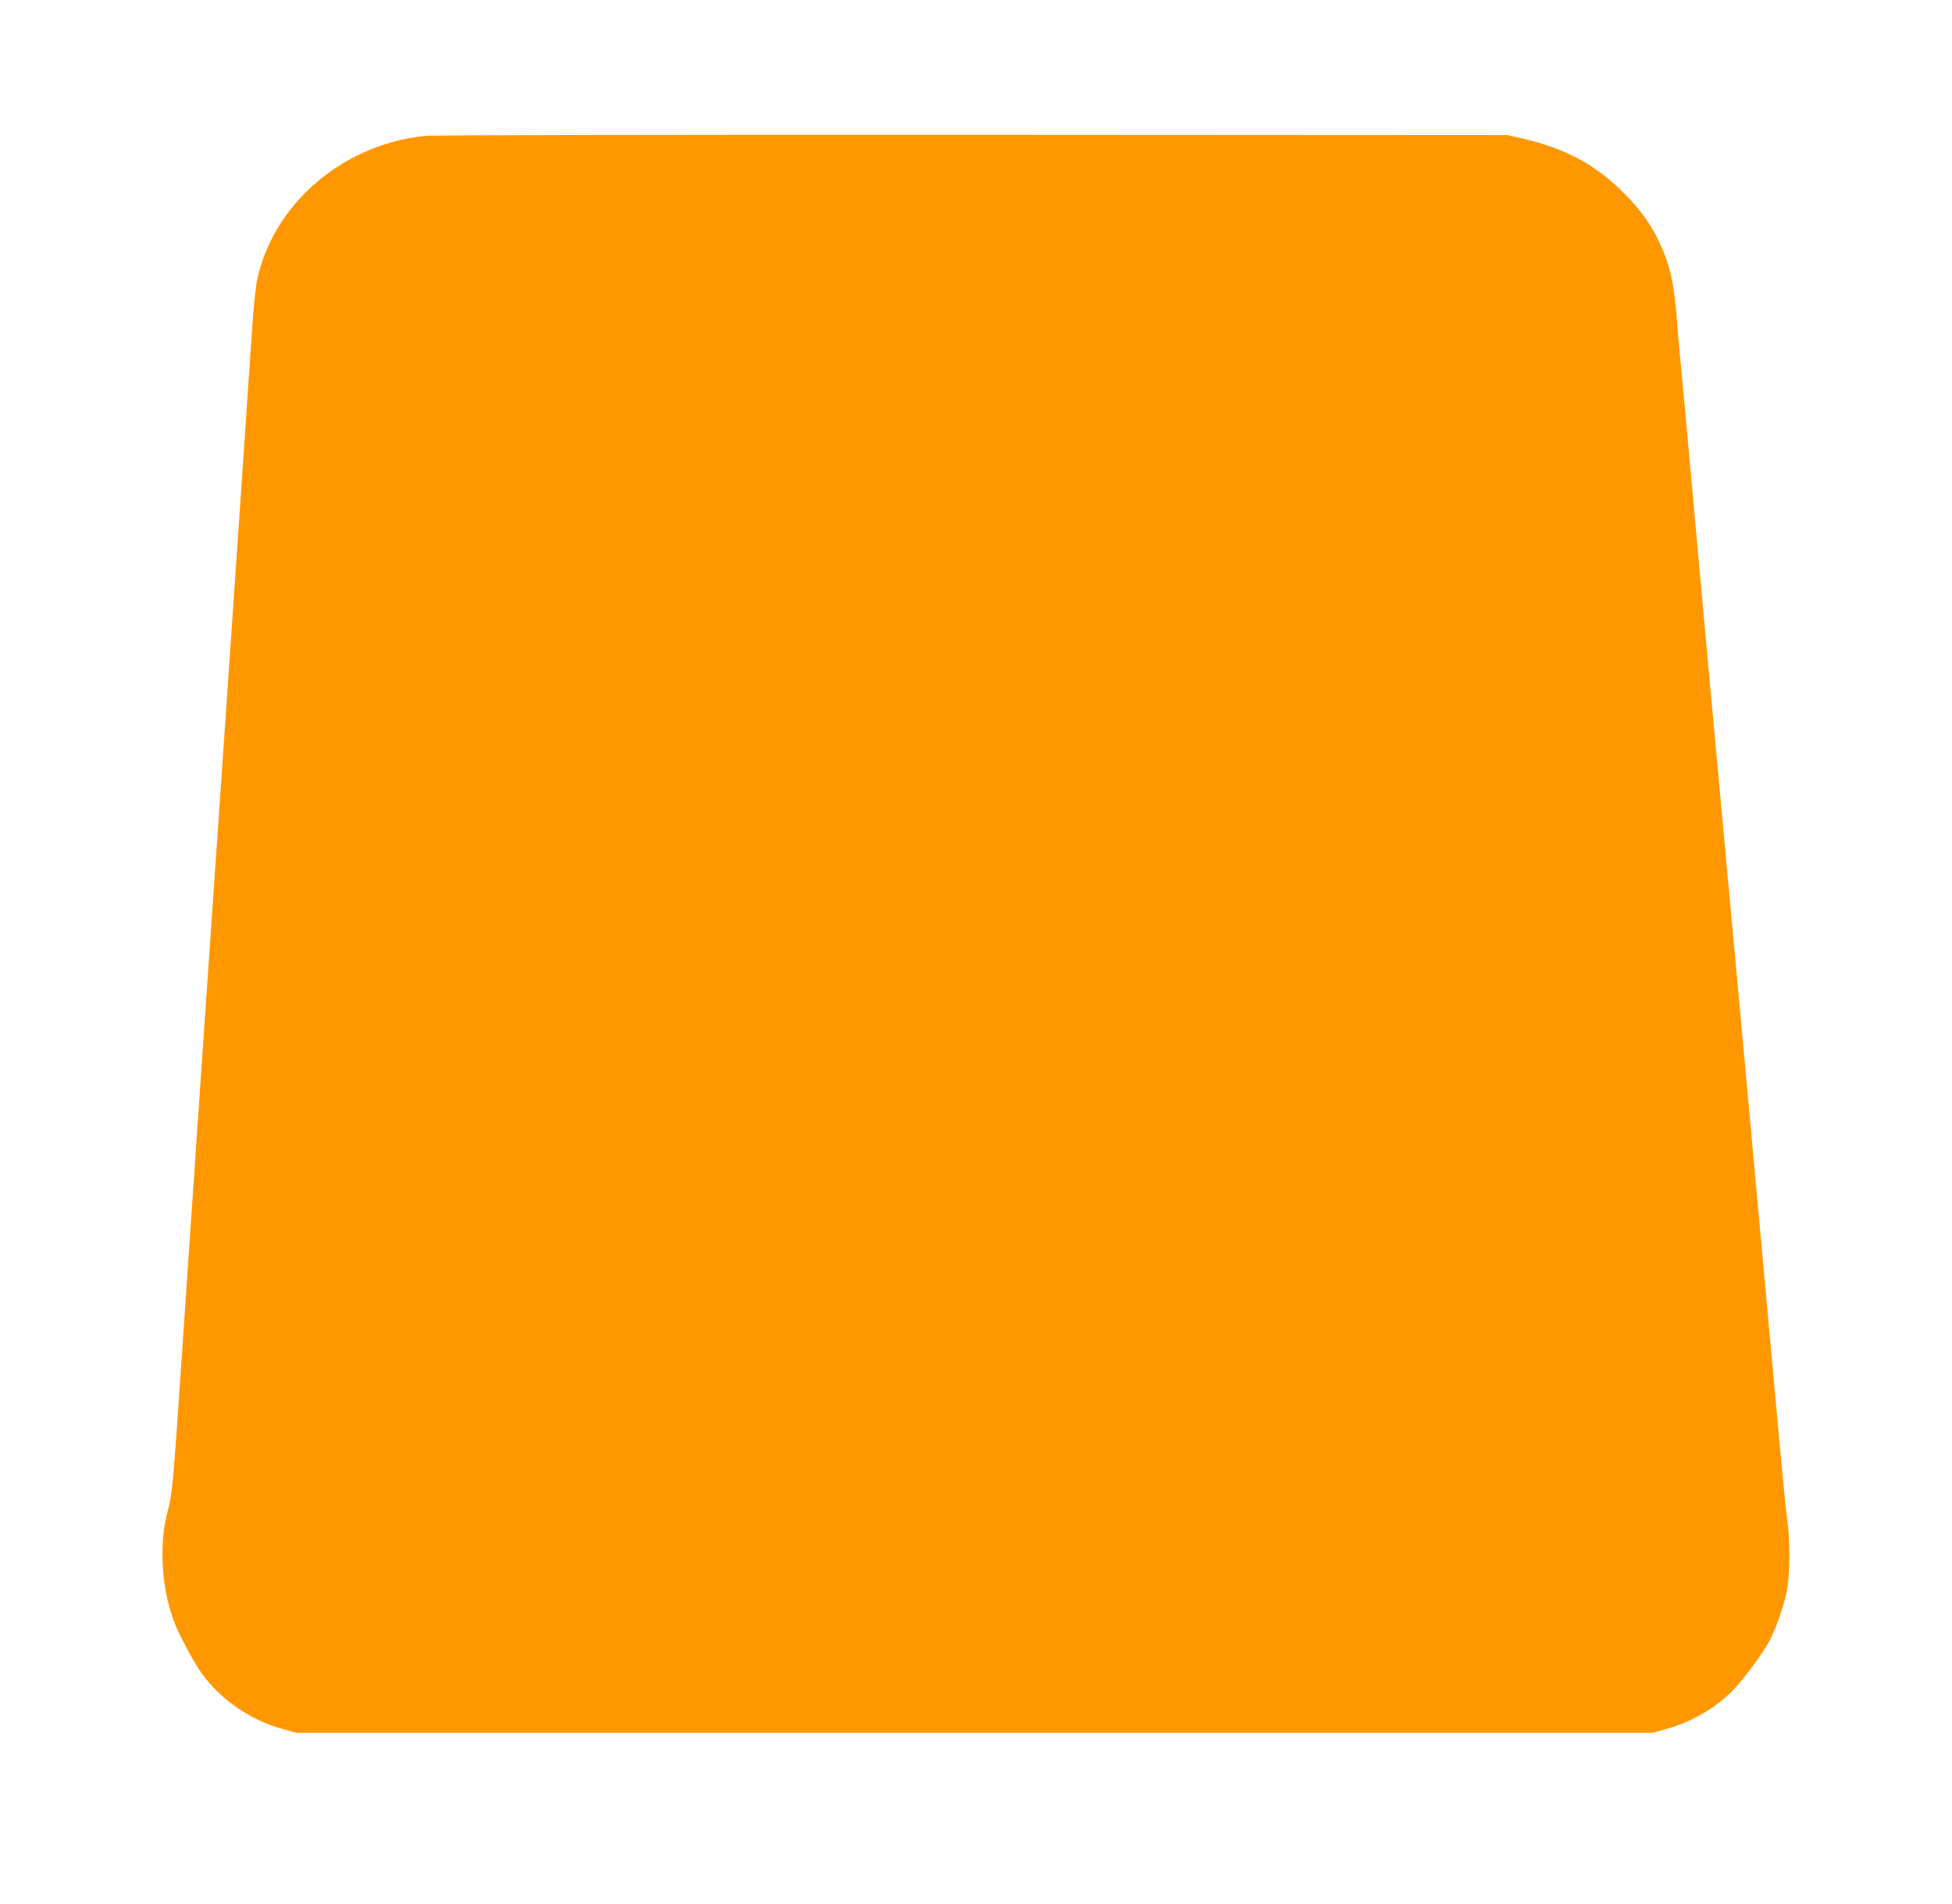 <?xml version="1.0" standalone="no"?>
<!DOCTYPE svg PUBLIC "-//W3C//DTD SVG 20010904//EN"
 "http://www.w3.org/TR/2001/REC-SVG-20010904/DTD/svg10.dtd">
<svg version="1.0" xmlns="http://www.w3.org/2000/svg"
 width="1280pt" height="1249pt" viewBox="0 0 1280 1249"
 preserveAspectRatio="xMidYMid meet">
<g transform="translate(0,1249) scale(0.1,-0.1)"
fill="#ff9800" stroke="none">
<path d="M2792 11599 c-543 -53 -1001 -446 -1107 -949 -8 -37 -21 -168 -30
-291 -8 -123 -42 -620 -75 -1104 -66 -965 -137 -2004 -260 -3785 -44 -641
-102 -1498 -130 -1905 -55 -821 -61 -877 -90 -985 -60 -216 -41 -518 46 -737
35 -90 136 -275 184 -338 129 -172 318 -299 530 -357 l85 -23 4445 0 4445 0
85 23 c163 45 312 129 431 243 66 64 193 233 245 324 45 82 96 224 120 335 21
98 23 342 5 457 -6 37 -31 291 -56 563 -25 272 -85 938 -135 1480 -50 542
-113 1230 -140 1530 -28 300 -55 592 -60 650 -41 436 -200 2179 -240 2625 -27
303 -56 618 -64 700 -9 83 -21 218 -27 300 -14 197 -33 319 -65 413 -60 180
-146 317 -288 458 -186 186 -383 291 -664 356 l-97 22 -3505 2 c-1928 1 -3542
-2 -3588 -7z"/>
</g>
</svg>

